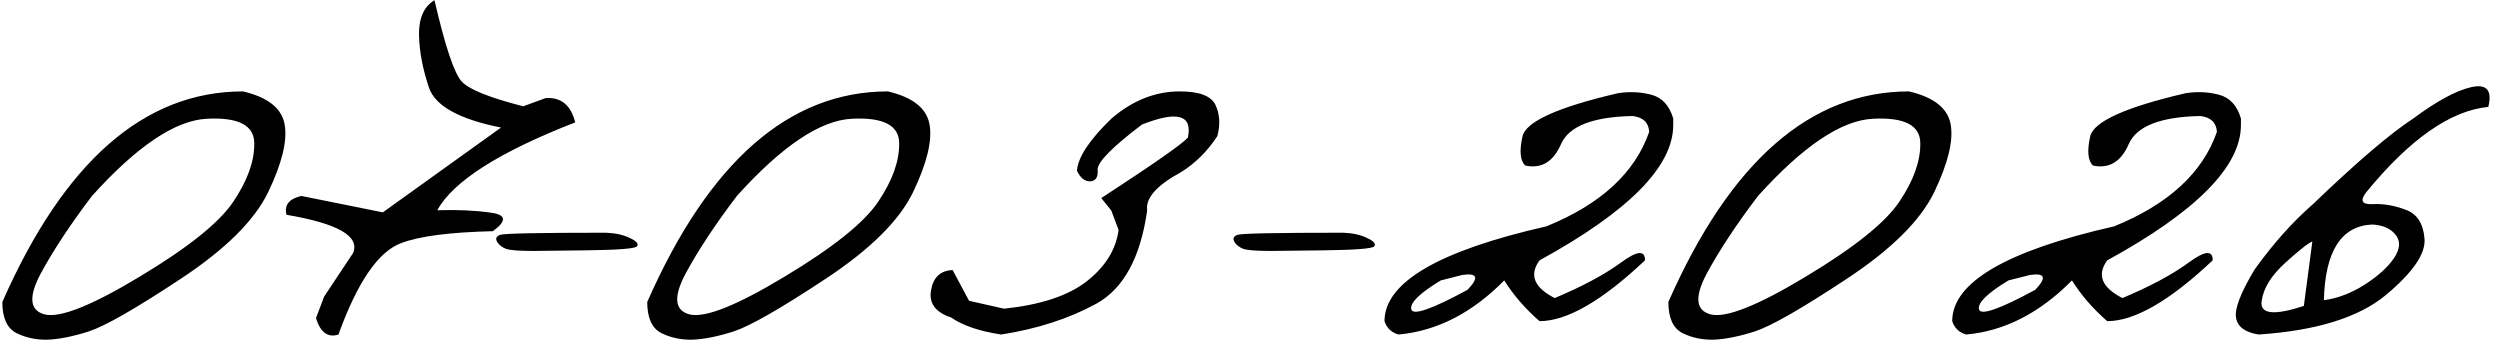 <?xml version="1.0" encoding="UTF-8"?> <svg xmlns="http://www.w3.org/2000/svg" width="241" height="33" viewBox="0 0 241 33" fill="none"><path d="M23.428 8.811C25.83 9.377 27.168 10.441 27.441 12.004C27.715 13.566 27.188 15.734 25.859 18.508C24.531 21.262 21.699 24.064 17.363 26.916C13.047 29.768 10.107 31.447 8.545 31.955C7.002 32.443 5.674 32.707 4.561 32.746C3.467 32.766 2.471 32.551 1.572 32.102C0.674 31.633 0.225 30.637 0.225 29.113C6.182 15.578 13.916 8.811 23.428 8.811ZM3.916 26.389C2.725 28.635 2.861 29.943 4.326 30.314C5.811 30.666 8.867 29.445 13.496 26.652C18.145 23.859 21.143 21.457 22.49 19.445C23.857 17.414 24.531 15.539 24.512 13.82C24.512 12.082 22.988 11.291 19.941 11.447C16.895 11.604 13.203 14.084 8.867 18.889C6.777 21.643 5.127 24.143 3.916 26.389ZM41.885 0.021C42.92 4.494 43.799 7.111 44.522 7.873C45.244 8.635 47.217 9.426 50.44 10.246L52.607 9.455C54.092 9.357 55.039 10.139 55.449 11.799C48.125 14.65 43.691 17.473 42.148 20.266C44.102 20.207 45.82 20.285 47.305 20.5C48.809 20.695 48.877 21.291 47.51 22.287C43.369 22.385 40.43 22.766 38.691 23.43C36.484 24.23 34.463 27.17 32.627 32.248C31.611 32.58 30.889 32.053 30.459 30.666L31.25 28.586L34.033 24.396C34.717 22.775 32.578 21.545 27.617 20.705C27.383 19.768 27.861 19.162 29.053 18.889L36.904 20.471L48.301 12.297C44.277 11.496 41.963 10.217 41.357 8.459C40.752 6.682 40.43 4.982 40.391 3.361C40.371 1.74 40.869 0.627 41.885 0.021ZM48.213 22.639C48.584 22.502 51.992 22.434 58.438 22.434C59.355 22.473 60.127 22.648 60.752 22.961C61.377 23.254 61.592 23.518 61.397 23.752C61.221 23.967 59.58 24.094 56.475 24.133L51.435 24.191C50.049 24.191 49.16 24.123 48.77 23.986C48.379 23.83 48.096 23.605 47.92 23.312C47.744 23 47.842 22.775 48.213 22.639ZM85.596 8.811C87.998 9.377 89.336 10.441 89.609 12.004C89.883 13.566 89.356 15.734 88.027 18.508C86.699 21.262 83.867 24.064 79.531 26.916C75.215 29.768 72.275 31.447 70.713 31.955C69.17 32.443 67.842 32.707 66.728 32.746C65.635 32.766 64.639 32.551 63.74 32.102C62.842 31.633 62.393 30.637 62.393 29.113C68.35 15.578 76.084 8.811 85.596 8.811ZM66.084 26.389C64.893 28.635 65.029 29.943 66.494 30.314C67.978 30.666 71.035 29.445 75.664 26.652C80.312 23.859 83.311 21.457 84.658 19.445C86.025 17.414 86.699 15.539 86.68 13.82C86.68 12.082 85.156 11.291 82.109 11.447C79.062 11.604 75.371 14.084 71.035 18.889C68.945 21.643 67.295 24.143 66.084 26.389ZM113.721 8.811C115.615 8.811 116.768 9.25 117.178 10.129C117.588 11.008 117.646 12.004 117.354 13.117C116.396 14.582 115.225 15.744 113.838 16.604C111.494 17.873 110.41 19.104 110.586 20.295C109.941 24.846 108.301 27.844 105.664 29.289C103.047 30.715 100 31.701 96.523 32.248C94.434 31.936 92.822 31.389 91.689 30.607C90.166 30.1 89.522 29.221 89.756 27.971C89.971 26.721 90.664 26.076 91.836 26.037L93.418 28.996L96.787 29.758C100.322 29.387 102.979 28.508 104.756 27.121C106.553 25.715 107.578 24.064 107.832 22.17L107.129 20.295L106.162 19.094C111.201 15.812 113.984 13.869 114.512 13.264C114.98 11.076 113.506 10.656 110.088 12.004C107.197 14.191 105.771 15.646 105.811 16.369C105.869 17.072 105.635 17.443 105.107 17.482C104.58 17.502 104.15 17.16 103.818 16.457C103.916 15.148 105.029 13.469 107.158 11.418C109.189 9.68 111.377 8.811 113.721 8.811ZM119.287 22.639C119.658 22.502 123.066 22.434 129.512 22.434C130.43 22.473 131.201 22.648 131.826 22.961C132.451 23.254 132.666 23.518 132.471 23.752C132.295 23.967 130.654 24.094 127.549 24.133L122.51 24.191C121.123 24.191 120.234 24.123 119.844 23.986C119.453 23.83 119.17 23.605 118.994 23.312C118.818 23 118.916 22.775 119.287 22.639ZM155.967 8.986C157.08 8.811 158.154 8.859 159.189 9.133C160.225 9.406 160.928 10.168 161.299 11.418V12.062C161.299 16.047 157.002 20.393 148.408 25.1C147.393 26.506 147.881 27.717 149.873 28.732C152.529 27.619 154.648 26.486 156.23 25.334C157.812 24.162 158.594 24.084 158.574 25.1C154.434 29.006 151.045 30.959 148.408 30.959C147.021 29.748 145.889 28.439 145.01 27.033C141.904 30.178 138.506 31.916 134.814 32.248C134.131 32.053 133.682 31.623 133.467 30.959C133.467 27.229 138.672 24.182 149.082 21.818C154.316 19.689 157.617 16.652 158.984 12.707C158.926 11.809 158.389 11.301 157.373 11.184C153.545 11.262 151.25 12.16 150.488 13.879C149.746 15.598 148.594 16.291 147.031 15.959C146.543 15.49 146.455 14.553 146.768 13.146C147.1 11.721 150.166 10.334 155.967 8.986ZM138.887 27.033C136.855 28.264 135.908 29.191 136.045 29.816C136.201 30.441 138.008 29.816 141.465 27.941C142.598 26.77 142.432 26.291 140.967 26.506L138.887 27.033ZM184.033 8.811C186.436 9.377 187.773 10.441 188.047 12.004C188.32 13.566 187.793 15.734 186.465 18.508C185.137 21.262 182.305 24.064 177.969 26.916C173.652 29.768 170.713 31.447 169.15 31.955C167.607 32.443 166.279 32.707 165.166 32.746C164.072 32.766 163.076 32.551 162.178 32.102C161.279 31.633 160.83 30.637 160.83 29.113C166.787 15.578 174.521 8.811 184.033 8.811ZM164.521 26.389C163.33 28.635 163.467 29.943 164.932 30.314C166.416 30.666 169.473 29.445 174.102 26.652C178.75 23.859 181.748 21.457 183.096 19.445C184.463 17.414 185.137 15.539 185.117 13.82C185.117 12.082 183.594 11.291 180.547 11.447C177.5 11.604 173.809 14.084 169.473 18.889C167.383 21.643 165.732 24.143 164.521 26.389ZM210.693 8.986C211.807 8.811 212.881 8.859 213.916 9.133C214.951 9.406 215.654 10.168 216.025 11.418V12.062C216.025 16.047 211.729 20.393 203.135 25.1C202.119 26.506 202.607 27.717 204.6 28.732C207.256 27.619 209.375 26.486 210.957 25.334C212.539 24.162 213.32 24.084 213.301 25.1C209.16 29.006 205.771 30.959 203.135 30.959C201.748 29.748 200.615 28.439 199.736 27.033C196.631 30.178 193.232 31.916 189.541 32.248C188.857 32.053 188.408 31.623 188.193 30.959C188.193 27.229 193.398 24.182 203.809 21.818C209.043 19.689 212.344 16.652 213.711 12.707C213.652 11.809 213.115 11.301 212.1 11.184C208.271 11.262 205.977 12.16 205.215 13.879C204.473 15.598 203.32 16.291 201.758 15.959C201.27 15.49 201.182 14.553 201.494 13.146C201.826 11.721 204.893 10.334 210.693 8.986ZM193.613 27.033C191.582 28.264 190.635 29.191 190.771 29.816C190.928 30.441 192.734 29.816 196.191 27.941C197.324 26.77 197.158 26.291 195.693 26.506L193.613 27.033ZM232.607 11.447C234.893 9.748 236.768 8.732 238.232 8.4C239.717 8.068 240.264 8.703 239.873 10.305C236.24 10.656 232.324 13.391 228.125 18.508C227.48 19.328 227.666 19.719 228.682 19.68C229.717 19.621 230.781 19.797 231.875 20.207C232.988 20.598 233.604 21.525 233.721 22.99C233.857 24.436 232.617 26.252 230 28.439C227.383 30.607 223.291 31.877 217.725 32.248C216.416 32.033 215.693 31.496 215.557 30.637C215.4 29.777 215.996 28.225 217.344 25.979C219.141 23.479 221.006 21.389 222.939 19.709C227.217 15.607 230.439 12.854 232.607 11.447ZM224.023 28.938C225.352 28.762 226.66 28.264 227.949 27.443C229.258 26.604 230.205 25.744 230.791 24.865C231.377 23.986 231.426 23.244 230.938 22.639C230.469 22.033 229.717 21.701 228.682 21.643C225.693 21.779 224.141 24.211 224.023 28.938ZM218.018 29.055C217.861 30.285 219.219 30.432 222.09 29.494L222.91 23.283C222.578 23.381 221.719 24.055 220.332 25.305C218.945 26.555 218.174 27.805 218.018 29.055Z" fill="black"></path></svg> 